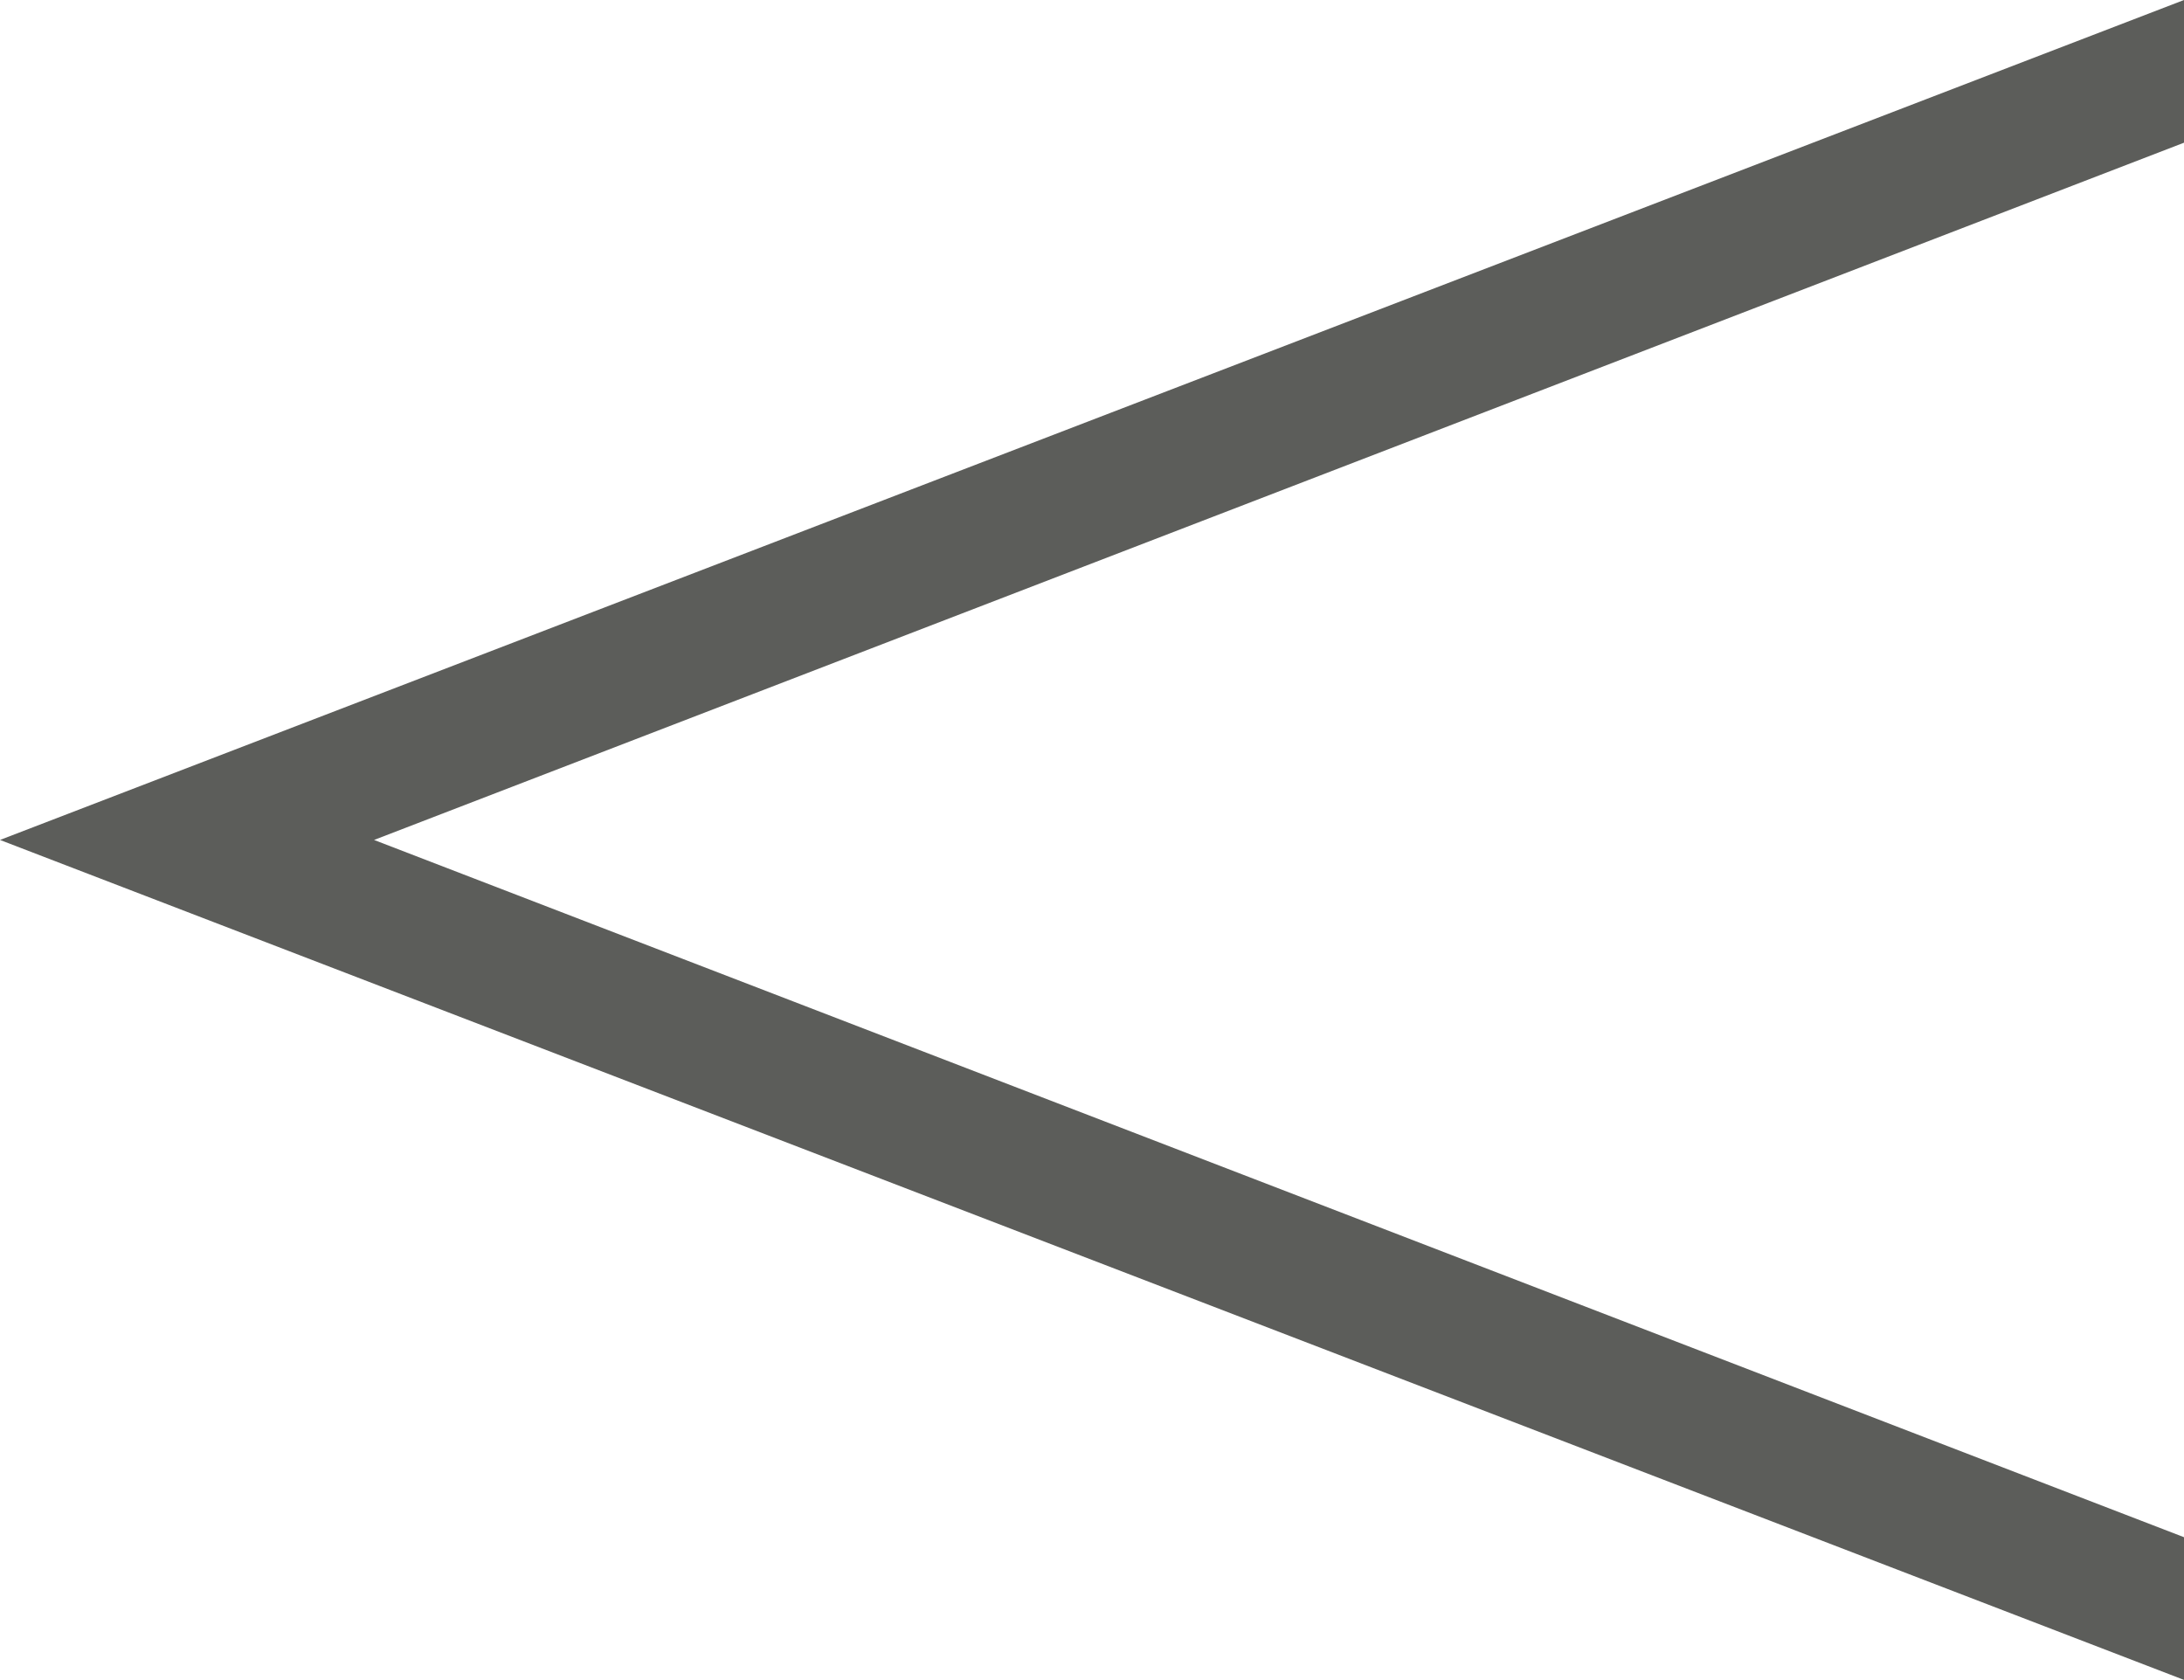 <svg xmlns="http://www.w3.org/2000/svg" viewBox="0 0 41.63 32.02"><defs><style>.cls-1{fill:#5c5d5a;}</style></defs><title>icon_previous</title><g id="Layer_2" data-name="Layer 2"><g id="annotaions"><polygon class="cls-1" points="7.13 16.01 41.63 29.3 41.63 32.02 0 16.01 0 16.01 41.63 0 41.63 2.72 7.13 16.01 7.13 16.01"/></g></g></svg>